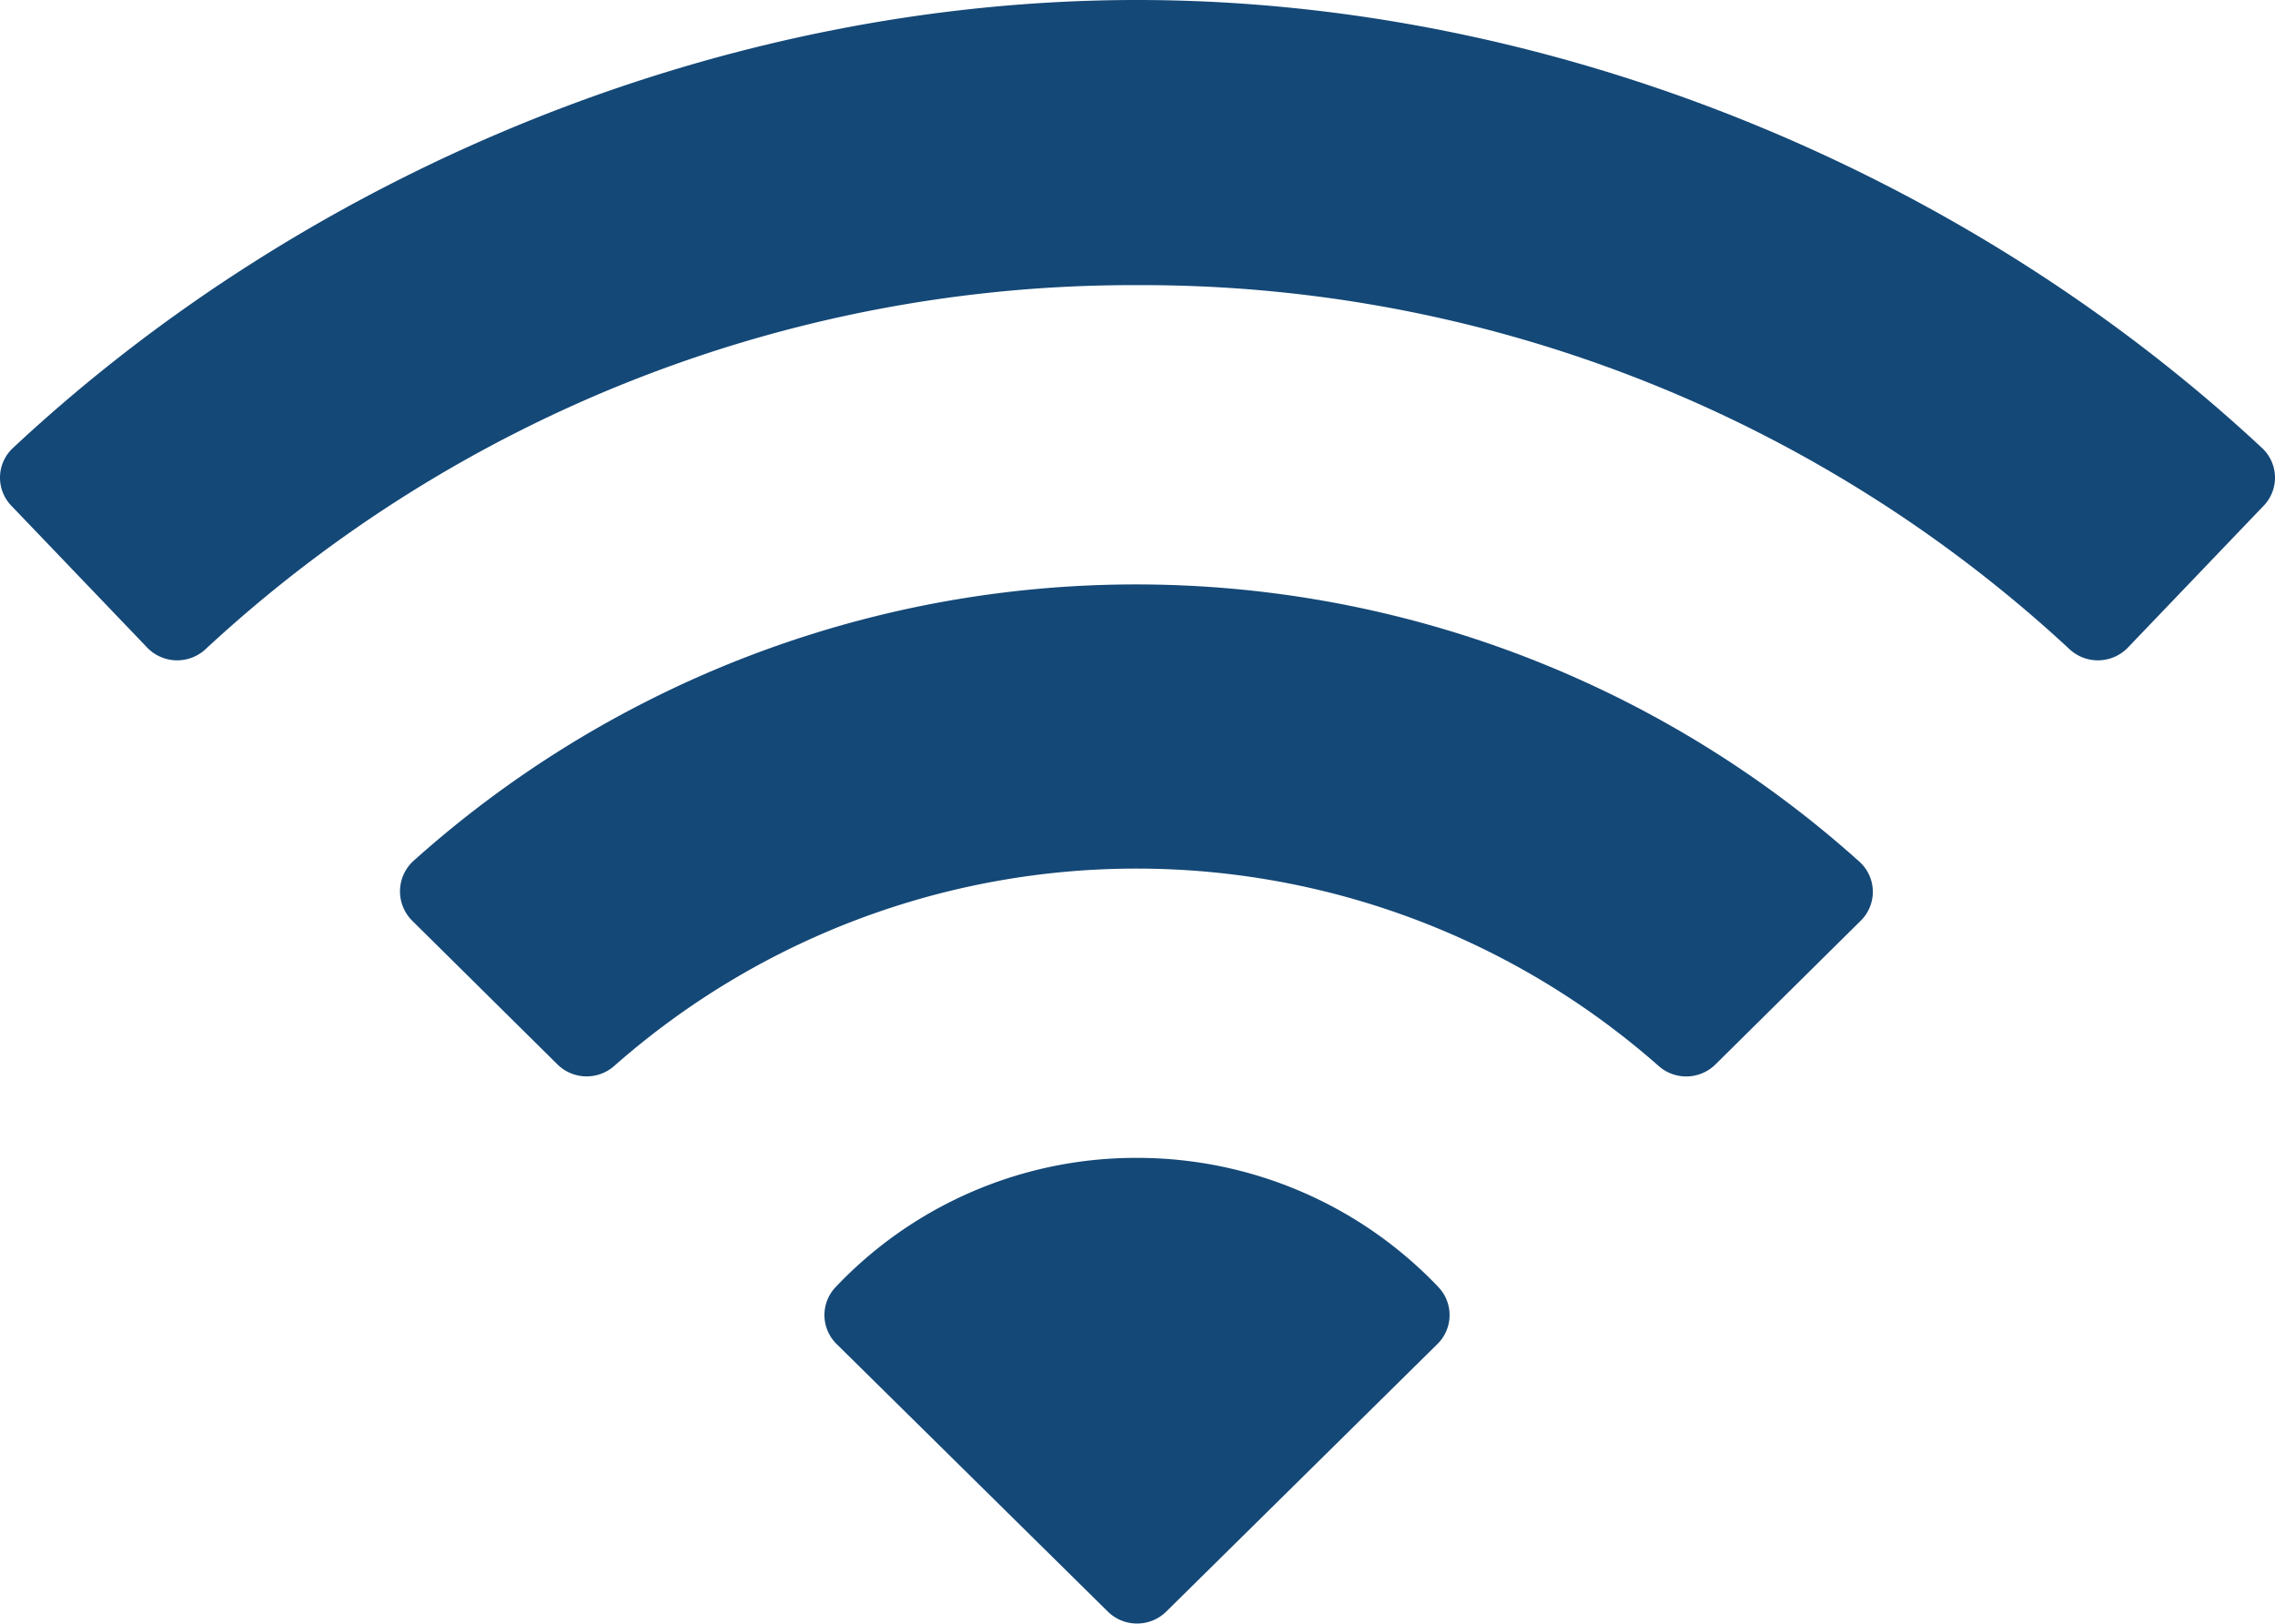<?xml version="1.0" encoding="UTF-8"?> <svg xmlns="http://www.w3.org/2000/svg" width="121.562" height="86.771" viewBox="0 0 121.562 86.771"><g id="wifi" transform="translate(-2.246 -6.75)"><path id="Path_128" data-name="Path 128" d="M63,6.75c-22.1,0-44.2,9.111-60.062,23.943a2.161,2.161,0,0,0-.081,3.091L10.1,41.35a2.226,2.226,0,0,0,3.145.081A72.847,72.847,0,0,1,63.027,21.989a72.847,72.847,0,0,1,49.785,19.442,2.226,2.226,0,0,0,3.145-.081l7.24-7.565a2.162,2.162,0,0,0-.081-3.091C107.2,15.861,85.1,6.75,63,6.75Z" transform="translate(0)" fill="#144877"></path><path id="Path_129" data-name="Path 129" d="M8.447,32.828,16.2,40.5a2.223,2.223,0,0,0,3.037.081,42.178,42.178,0,0,1,55.8,0A2.223,2.223,0,0,0,78.08,40.5l7.755-7.674a2.166,2.166,0,0,0-.081-3.173,57.826,57.826,0,0,0-77.28,0A2.21,2.21,0,0,0,8.447,32.828Z" transform="translate(15.832 23.137)" fill="#144877"></path><path id="Path_130" data-name="Path 130" d="M30.37,22.8A22.094,22.094,0,0,0,14.263,29.71a2.169,2.169,0,0,0,.054,3.037L28.8,47.037a2.226,2.226,0,0,0,3.145,0l14.48-14.29a2.169,2.169,0,0,0,.054-3.037A22.2,22.2,0,0,0,30.37,22.8Z" transform="translate(32.63 45.833)" fill="#144877"></path></g></svg> 